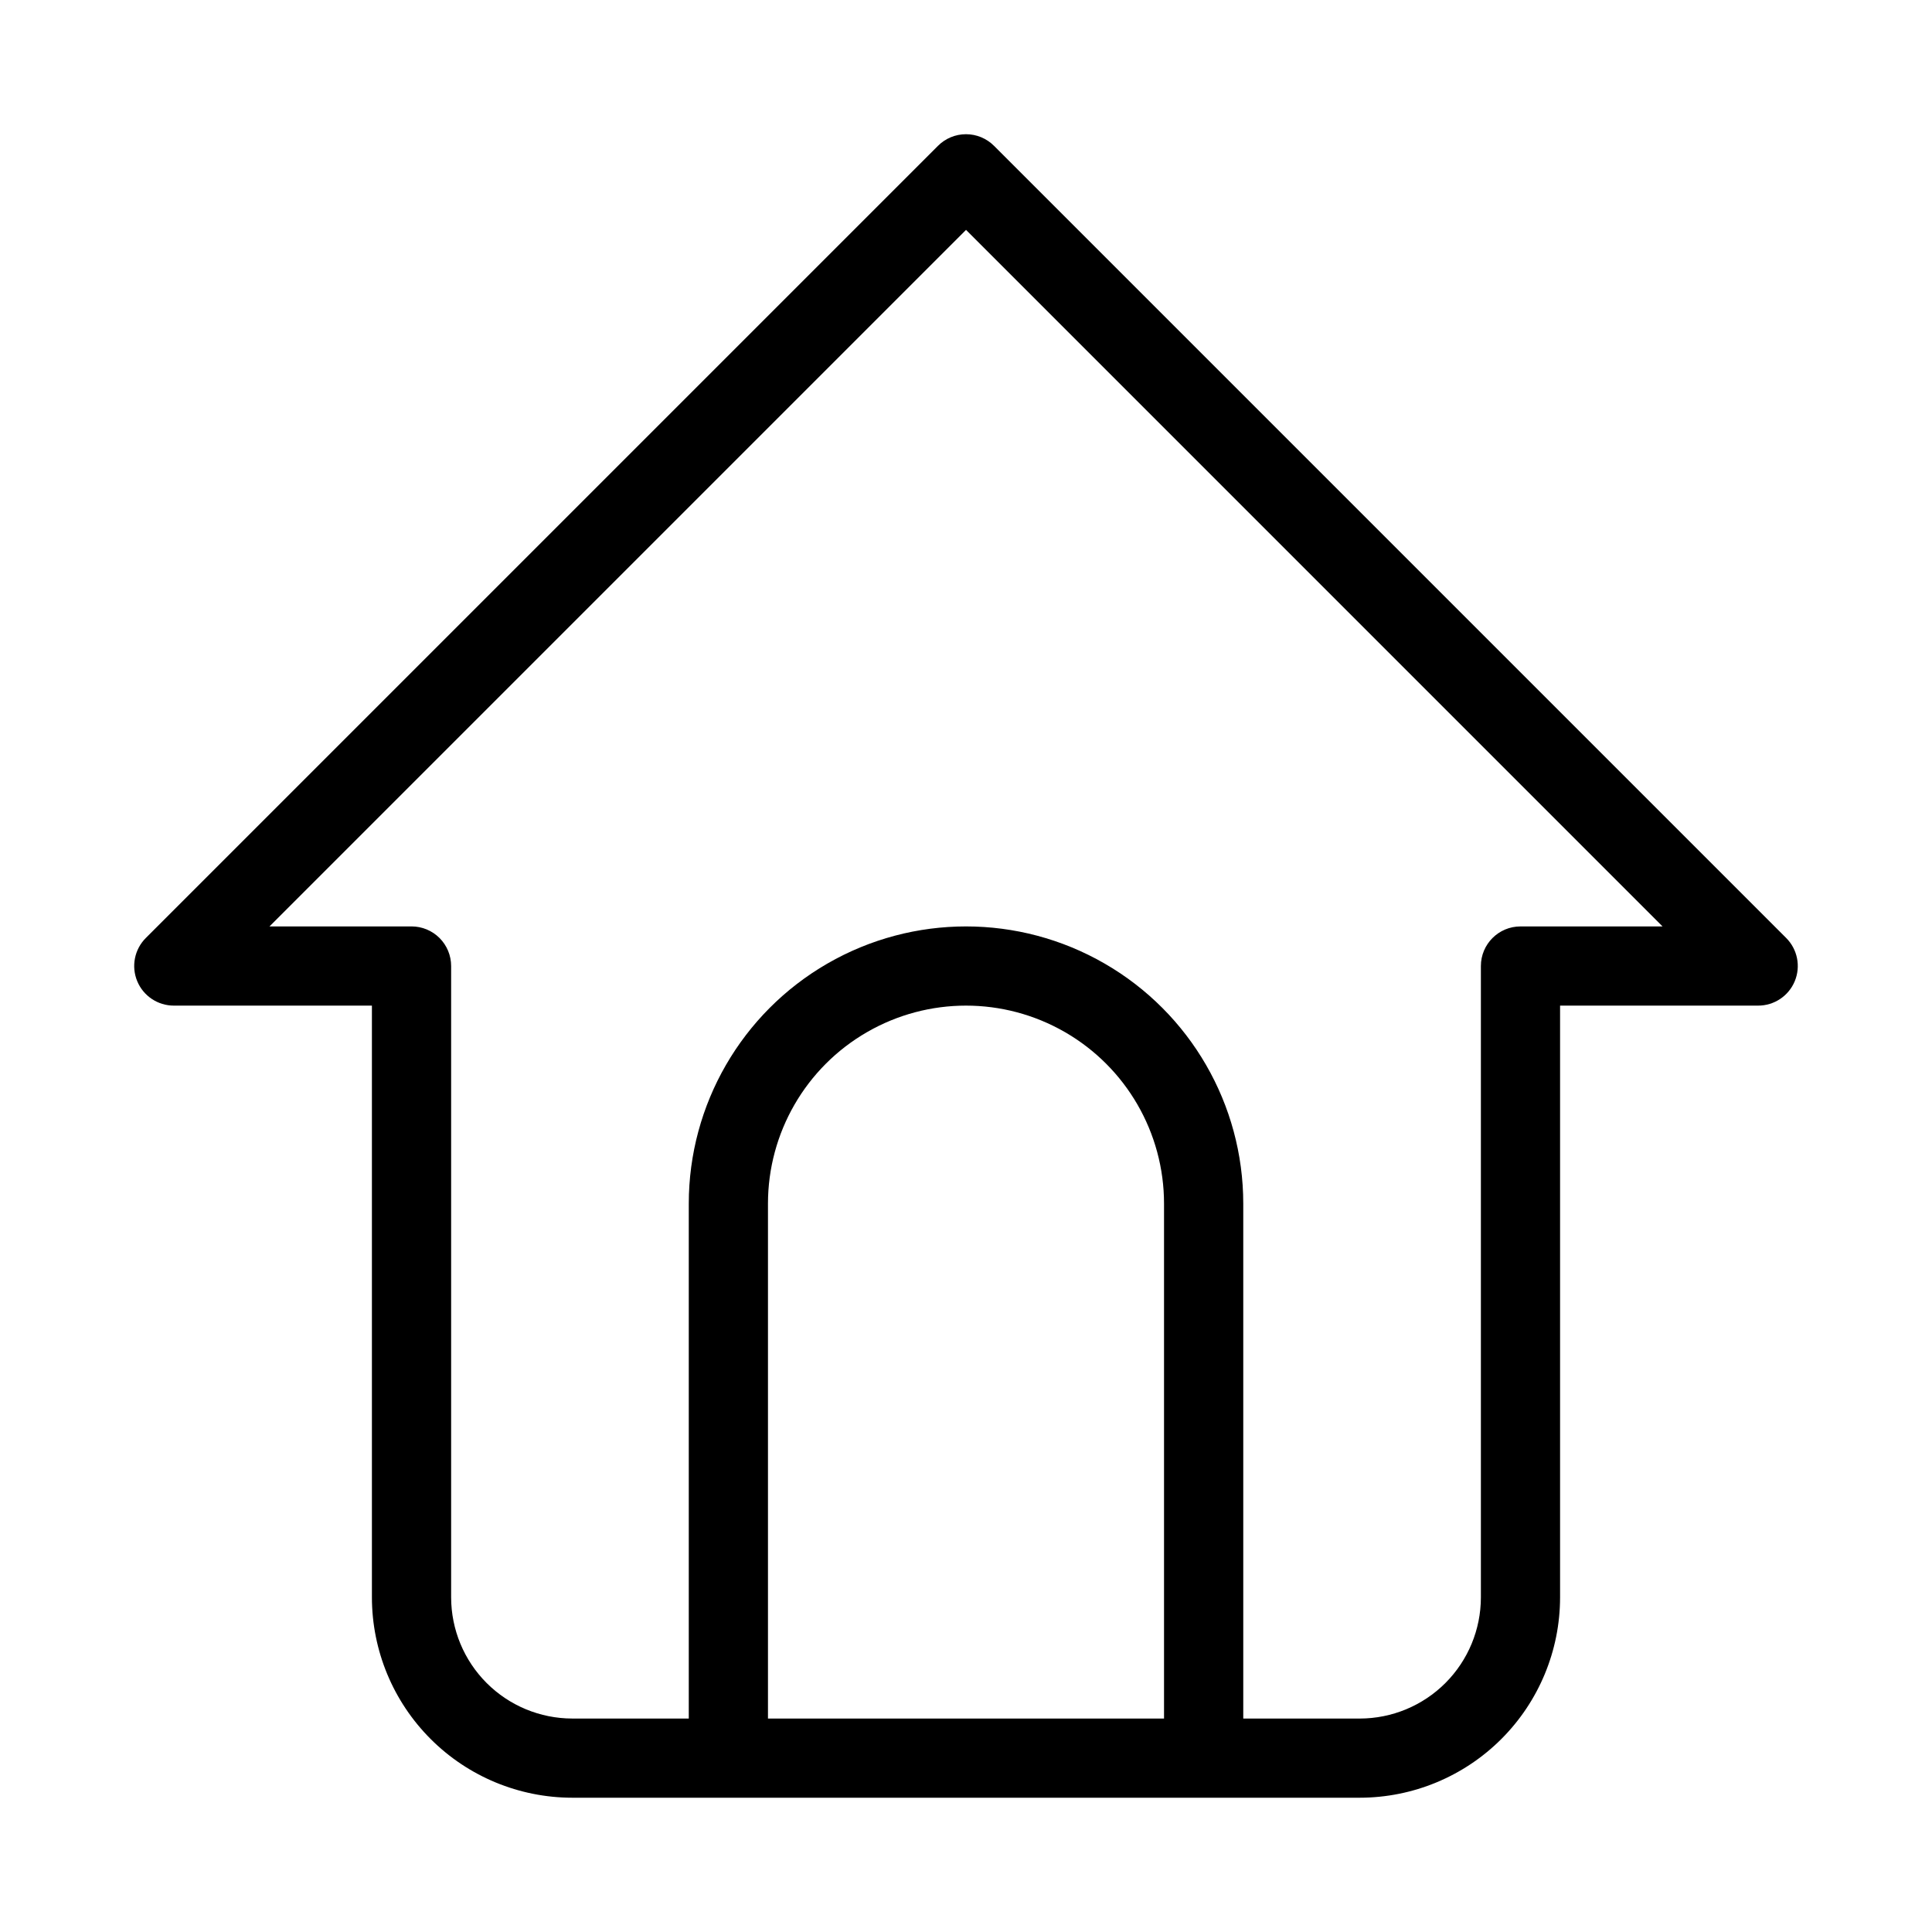 <?xml version="1.0" encoding="UTF-8"?>
<!-- Uploaded to: ICON Repo, www.svgrepo.com, Generator: ICON Repo Mixer Tools -->
<svg fill="#000000" width="800px" height="800px" version="1.1" viewBox="144 144 512 512" xmlns="http://www.w3.org/2000/svg">
 <path d="m617.35 392.57-209.92-209.92v0.004c-1.969-1.977-4.644-3.086-7.43-3.086-2.789 0-5.465 1.109-7.434 3.086l-209.92 209.92 0.004-0.004c-3.012 3.004-3.914 7.523-2.285 11.453 1.629 3.926 5.465 6.484 9.715 6.477h52.48v156.83c0.012 14.074 5.606 27.57 15.562 37.523 9.953 9.957 23.449 15.551 37.527 15.562h208.7c14.074-0.012 27.57-5.606 37.527-15.562 9.953-9.953 15.551-23.449 15.559-37.523v-156.83h52.48c4.254 0.008 8.09-2.551 9.715-6.477 1.629-3.93 0.727-8.449-2.281-11.453zm-269.83 206.86v-136.45c0-18.75 10-36.078 26.238-45.449 16.238-9.375 36.242-9.375 52.48 0 16.238 9.371 26.242 26.699 26.242 45.449v136.45zm199.43-209.92-0.004 0.004c-5.797 0-10.496 4.699-10.496 10.496v167.33c-0.008 8.508-3.394 16.664-9.41 22.684-6.019 6.016-14.176 9.398-22.684 9.41h-30.879v-136.45c0-26.25-14.004-50.508-36.738-63.629-22.73-13.125-50.738-13.125-73.473 0-22.73 13.121-36.734 37.379-36.734 63.629v136.45l-30.879-0.004c-8.512-0.012-16.668-3.394-22.684-9.41-6.019-6.019-9.402-14.176-9.414-22.684v-167.33c0-2.785-1.105-5.453-3.074-7.422s-4.641-3.074-7.422-3.074h-37.641l184.59-184.59 184.58 184.59z"/>
</svg>